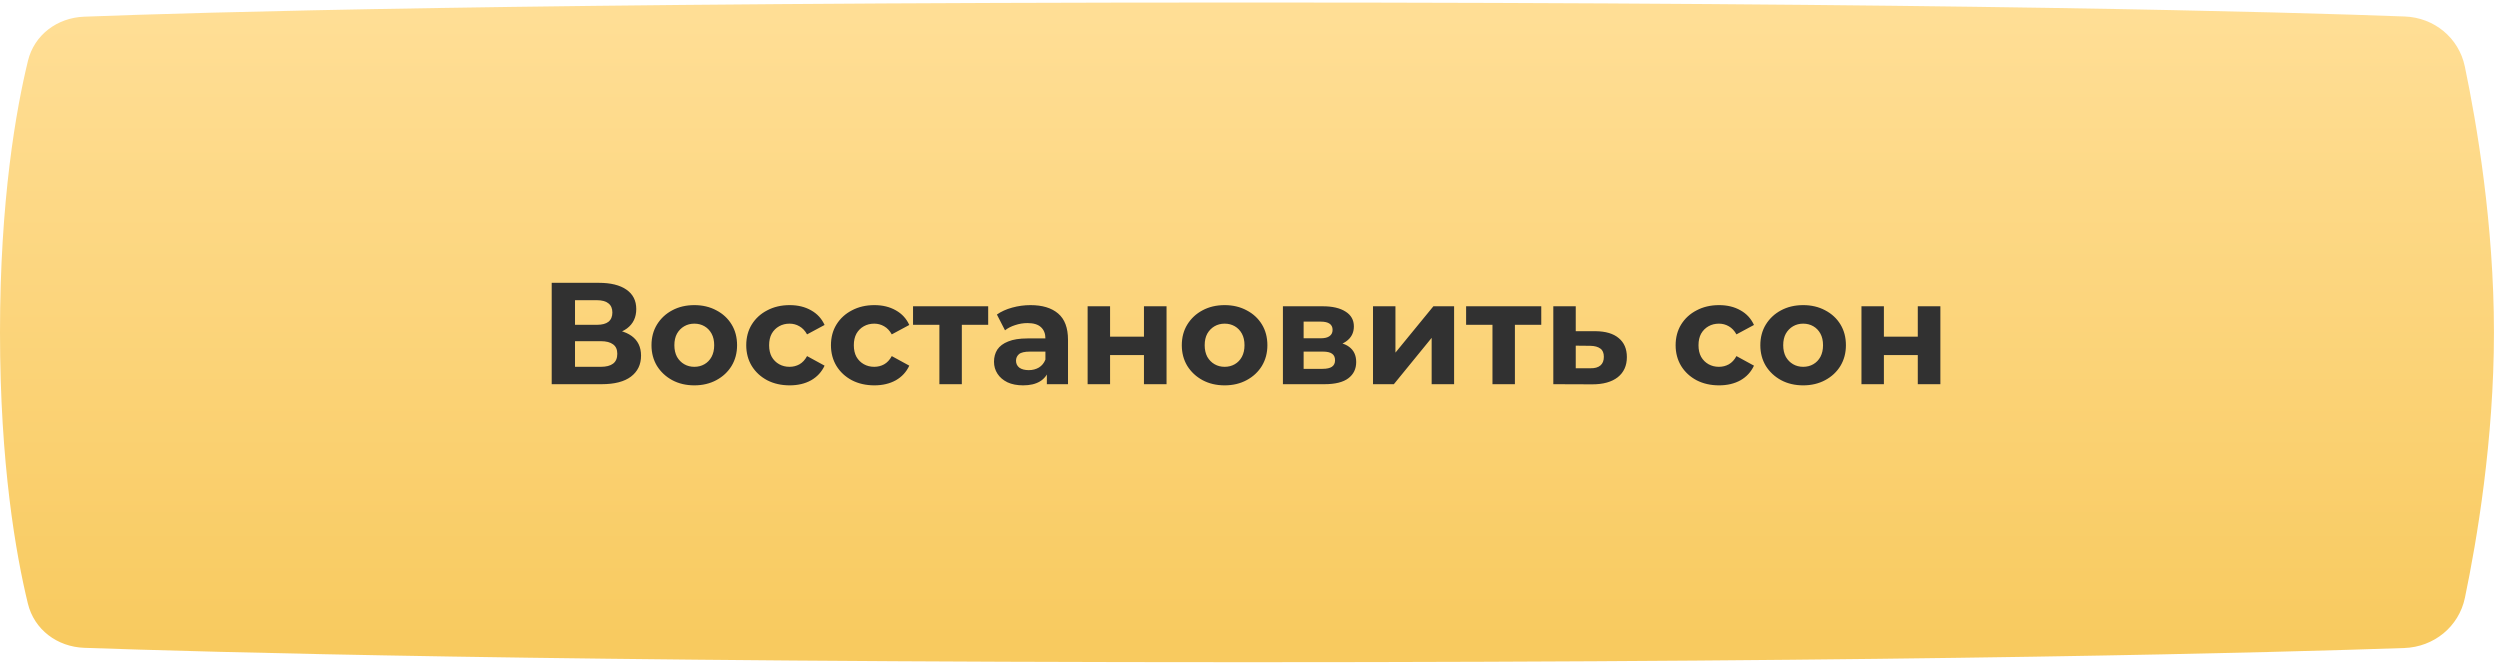 <?xml version="1.0" encoding="UTF-8"?> <svg xmlns="http://www.w3.org/2000/svg" width="393" height="105" viewBox="0 0 393 105" fill="none"> <path d="M4.396 9.557C5.392 5.466 9.011 2.786 13.218 2.624C30.642 1.954 83.311 0.395 196.024 0.395C307.069 0.395 359.834 1.908 378.034 2.594C382.644 2.767 386.526 5.935 387.47 10.451C389.342 19.404 392.049 35.284 392.049 52.246C392.049 69.168 389.355 85.013 387.484 93.977C386.534 98.525 382.597 101.707 377.954 101.868C358.665 102.537 302.312 104.098 196.024 104.098C88.152 104.098 31.714 102.49 13.257 101.838C9.017 101.689 5.382 98.996 4.381 94.873C2.522 87.222 0 73.013 0 52.246C0 31.423 2.536 17.193 4.396 9.557Z" fill="url(#paint0_linear_1_42)"></path> <path d="M86.727 60.395V44.46H94.148C96 44.46 97.442 44.816 98.473 45.53C99.505 46.243 100.021 47.26 100.021 48.58C100.021 49.885 99.536 50.902 98.564 51.63C97.593 52.344 96.303 52.7 94.695 52.7L95.127 51.744C96.918 51.744 98.306 52.101 99.293 52.814C100.279 53.527 100.773 54.559 100.773 55.91C100.773 57.306 100.241 58.407 99.179 59.211C98.132 60 96.599 60.395 94.581 60.395H86.727ZM90.392 57.663H94.444C95.294 57.663 95.939 57.496 96.379 57.162C96.819 56.828 97.039 56.312 97.039 55.614C97.039 54.946 96.819 54.453 96.379 54.134C95.939 53.8 95.294 53.634 94.444 53.634H90.392V57.663ZM90.392 51.061H93.83C94.634 51.061 95.241 50.902 95.651 50.583C96.06 50.249 96.265 49.764 96.265 49.126C96.265 48.489 96.06 48.011 95.651 47.692C95.241 47.358 94.634 47.191 93.83 47.191H90.392V51.061ZM109.152 60.577C107.847 60.577 106.686 60.303 105.67 59.757C104.668 59.211 103.871 58.467 103.279 57.526C102.703 56.57 102.414 55.485 102.414 54.271C102.414 53.042 102.703 51.957 103.279 51.016C103.871 50.06 104.668 49.316 105.67 48.785C106.686 48.239 107.847 47.965 109.152 47.965C110.442 47.965 111.596 48.239 112.613 48.785C113.629 49.316 114.426 50.052 115.003 50.993C115.58 51.934 115.868 53.026 115.868 54.271C115.868 55.485 115.58 56.57 115.003 57.526C114.426 58.467 113.629 59.211 112.613 59.757C111.596 60.303 110.442 60.577 109.152 60.577ZM109.152 57.663C109.744 57.663 110.276 57.526 110.746 57.253C111.216 56.98 111.588 56.593 111.861 56.092C112.135 55.576 112.271 54.969 112.271 54.271C112.271 53.558 112.135 52.951 111.861 52.45C111.588 51.949 111.216 51.562 110.746 51.289C110.276 51.016 109.744 50.879 109.152 50.879C108.561 50.879 108.029 51.016 107.559 51.289C107.089 51.562 106.709 51.949 106.421 52.45C106.148 52.951 106.011 53.558 106.011 54.271C106.011 54.969 106.148 55.576 106.421 56.092C106.709 56.593 107.089 56.98 107.559 57.253C108.029 57.526 108.561 57.663 109.152 57.663ZM124.138 60.577C122.818 60.577 121.642 60.311 120.61 59.78C119.578 59.234 118.766 58.482 118.174 57.526C117.597 56.57 117.309 55.485 117.309 54.271C117.309 53.042 117.597 51.957 118.174 51.016C118.766 50.06 119.578 49.316 120.61 48.785C121.642 48.239 122.818 47.965 124.138 47.965C125.428 47.965 126.551 48.239 127.507 48.785C128.463 49.316 129.169 50.082 129.624 51.084L126.87 52.564C126.551 51.987 126.149 51.562 125.663 51.289C125.193 51.016 124.677 50.879 124.115 50.879C123.508 50.879 122.962 51.016 122.476 51.289C121.991 51.562 121.604 51.949 121.315 52.45C121.042 52.951 120.906 53.558 120.906 54.271C120.906 54.984 121.042 55.591 121.315 56.092C121.604 56.593 121.991 56.98 122.476 57.253C122.962 57.526 123.508 57.663 124.115 57.663C124.677 57.663 125.193 57.534 125.663 57.276C126.149 57.003 126.551 56.57 126.87 55.978L129.624 57.481C129.169 58.467 128.463 59.234 127.507 59.78C126.551 60.311 125.428 60.577 124.138 60.577ZM137.454 60.577C136.134 60.577 134.958 60.311 133.926 59.78C132.894 59.234 132.082 58.482 131.49 57.526C130.913 56.57 130.625 55.485 130.625 54.271C130.625 53.042 130.913 51.957 131.49 51.016C132.082 50.06 132.894 49.316 133.926 48.785C134.958 48.239 136.134 47.965 137.454 47.965C138.744 47.965 139.867 48.239 140.823 48.785C141.779 49.316 142.485 50.082 142.94 51.084L140.186 52.564C139.867 51.987 139.465 51.562 138.979 51.289C138.509 51.016 137.993 50.879 137.431 50.879C136.824 50.879 136.278 51.016 135.792 51.289C135.307 51.562 134.92 51.949 134.631 52.45C134.358 52.951 134.222 53.558 134.222 54.271C134.222 54.984 134.358 55.591 134.631 56.092C134.92 56.593 135.307 56.98 135.792 57.253C136.278 57.526 136.824 57.663 137.431 57.663C137.993 57.663 138.509 57.534 138.979 57.276C139.465 57.003 139.867 56.57 140.186 55.978L142.94 57.481C142.485 58.467 141.779 59.234 140.823 59.78C139.867 60.311 138.744 60.577 137.454 60.577ZM147.672 60.395V50.242L148.468 51.061H143.529V48.147H155.343V51.061H150.403L151.2 50.242V60.395H147.672ZM164.566 60.395V58.004L164.339 57.481V53.201C164.339 52.442 164.103 51.85 163.633 51.425C163.178 51.001 162.472 50.788 161.516 50.788C160.863 50.788 160.218 50.894 159.581 51.107C158.959 51.304 158.428 51.577 157.987 51.926L156.713 49.445C157.38 48.974 158.185 48.61 159.126 48.352C160.067 48.094 161.023 47.965 161.994 47.965C163.861 47.965 165.31 48.405 166.342 49.286C167.374 50.166 167.89 51.539 167.89 53.406V60.395H164.566ZM160.833 60.577C159.877 60.577 159.057 60.417 158.374 60.099C157.691 59.765 157.168 59.317 156.804 58.755C156.439 58.194 156.257 57.564 156.257 56.866C156.257 56.138 156.432 55.5 156.781 54.954C157.145 54.408 157.714 53.983 158.488 53.679C159.262 53.36 160.271 53.201 161.516 53.201H164.771V55.273H161.903C161.068 55.273 160.491 55.409 160.173 55.682C159.869 55.956 159.717 56.297 159.717 56.707C159.717 57.162 159.892 57.526 160.241 57.799C160.605 58.057 161.099 58.186 161.721 58.186C162.313 58.186 162.844 58.05 163.314 57.777C163.785 57.488 164.126 57.071 164.339 56.525L164.885 58.164C164.627 58.953 164.156 59.552 163.474 59.962C162.791 60.372 161.91 60.577 160.833 60.577ZM170.975 60.395V48.147H174.503V52.928H179.83V48.147H183.381V60.395H179.83V55.819H174.503V60.395H170.975ZM192.517 60.577C191.212 60.577 190.051 60.303 189.034 59.757C188.033 59.211 187.236 58.467 186.644 57.526C186.067 56.57 185.779 55.485 185.779 54.271C185.779 53.042 186.067 51.957 186.644 51.016C187.236 50.06 188.033 49.316 189.034 48.785C190.051 48.239 191.212 47.965 192.517 47.965C193.807 47.965 194.961 48.239 195.977 48.785C196.994 49.316 197.791 50.052 198.368 50.993C198.944 51.934 199.233 53.026 199.233 54.271C199.233 55.485 198.944 56.57 198.368 57.526C197.791 58.467 196.994 59.211 195.977 59.757C194.961 60.303 193.807 60.577 192.517 60.577ZM192.517 57.663C193.109 57.663 193.64 57.526 194.111 57.253C194.581 56.98 194.953 56.593 195.226 56.092C195.499 55.576 195.636 54.969 195.636 54.271C195.636 53.558 195.499 52.951 195.226 52.45C194.953 51.949 194.581 51.562 194.111 51.289C193.64 51.016 193.109 50.879 192.517 50.879C191.925 50.879 191.394 51.016 190.924 51.289C190.453 51.562 190.074 51.949 189.786 52.45C189.512 52.951 189.376 53.558 189.376 54.271C189.376 54.969 189.512 55.576 189.786 56.092C190.074 56.593 190.453 56.98 190.924 57.253C191.394 57.526 191.925 57.663 192.517 57.663ZM201.675 60.395V48.147H207.935C209.468 48.147 210.667 48.428 211.532 48.99C212.397 49.536 212.83 50.31 212.83 51.312C212.83 52.313 212.42 53.102 211.6 53.679C210.796 54.241 209.726 54.521 208.391 54.521L208.755 53.702C210.242 53.702 211.35 53.975 212.078 54.521C212.822 55.068 213.194 55.864 213.194 56.912C213.194 57.989 212.784 58.839 211.965 59.461C211.145 60.083 209.893 60.395 208.208 60.395H201.675ZM204.93 57.981H207.913C208.565 57.981 209.051 57.875 209.369 57.663C209.703 57.435 209.87 57.094 209.87 56.638C209.87 56.168 209.718 55.827 209.415 55.614C209.111 55.386 208.633 55.273 207.981 55.273H204.93V57.981ZM204.93 53.178H207.617C208.239 53.178 208.702 53.065 209.005 52.837C209.324 52.609 209.483 52.283 209.483 51.858C209.483 51.418 209.324 51.092 209.005 50.879C208.702 50.667 208.239 50.56 207.617 50.56H204.93V53.178ZM215.836 60.395V48.147H219.364V55.432L225.329 48.147H228.584V60.395H225.056V53.11L219.114 60.395H215.836ZM234.616 60.395V50.242L235.412 51.061H230.472V48.147H242.287V51.061H237.347L238.144 50.242V60.395H234.616ZM250.804 52.063C252.413 52.078 253.635 52.442 254.469 53.156C255.319 53.854 255.744 54.848 255.744 56.138C255.744 57.488 255.266 58.543 254.31 59.302C253.354 60.045 252.026 60.417 250.326 60.417L244.18 60.395V48.147H247.708V52.063H250.804ZM250.008 57.891C250.691 57.906 251.214 57.761 251.578 57.458C251.943 57.154 252.125 56.699 252.125 56.092C252.125 55.485 251.943 55.053 251.578 54.795C251.214 54.521 250.691 54.377 250.008 54.362L247.708 54.339V57.891H250.008ZM270.238 60.577C268.917 60.577 267.741 60.311 266.709 59.78C265.677 59.234 264.865 58.482 264.273 57.526C263.697 56.57 263.408 55.485 263.408 54.271C263.408 53.042 263.697 51.957 264.273 51.016C264.865 50.06 265.677 49.316 266.709 48.785C267.741 48.239 268.917 47.965 270.238 47.965C271.527 47.965 272.651 48.239 273.607 48.785C274.563 49.316 275.268 50.082 275.724 51.084L272.969 52.564C272.651 51.987 272.248 51.562 271.763 51.289C271.292 51.016 270.776 50.879 270.215 50.879C269.608 50.879 269.061 51.016 268.576 51.289C268.09 51.562 267.703 51.949 267.415 52.45C267.142 52.951 267.005 53.558 267.005 54.271C267.005 54.984 267.142 55.591 267.415 56.092C267.703 56.593 268.09 56.98 268.576 57.253C269.061 57.526 269.608 57.663 270.215 57.663C270.776 57.663 271.292 57.534 271.763 57.276C272.248 57.003 272.651 56.57 272.969 55.978L275.724 57.481C275.268 58.467 274.563 59.234 273.607 59.78C272.651 60.311 271.527 60.577 270.238 60.577ZM283.463 60.577C282.157 60.577 280.996 60.303 279.98 59.757C278.978 59.211 278.181 58.467 277.589 57.526C277.013 56.57 276.724 55.485 276.724 54.271C276.724 53.042 277.013 51.957 277.589 51.016C278.181 50.06 278.978 49.316 279.98 48.785C280.996 48.239 282.157 47.965 283.463 47.965C284.753 47.965 285.906 48.239 286.923 48.785C287.94 49.316 288.736 50.052 289.313 50.993C289.89 51.934 290.178 53.026 290.178 54.271C290.178 55.485 289.89 56.57 289.313 57.526C288.736 58.467 287.94 59.211 286.923 59.757C285.906 60.303 284.753 60.577 283.463 60.577ZM283.463 57.663C284.054 57.663 284.586 57.526 285.056 57.253C285.527 56.98 285.898 56.593 286.172 56.092C286.445 55.576 286.581 54.969 286.581 54.271C286.581 53.558 286.445 52.951 286.172 52.45C285.898 51.949 285.527 51.562 285.056 51.289C284.586 51.016 284.054 50.879 283.463 50.879C282.871 50.879 282.34 51.016 281.869 51.289C281.399 51.562 281.019 51.949 280.731 52.45C280.458 52.951 280.321 53.558 280.321 54.271C280.321 54.969 280.458 55.576 280.731 56.092C281.019 56.593 281.399 56.98 281.869 57.253C282.34 57.526 282.871 57.663 283.463 57.663ZM292.621 60.395V48.147H296.149V52.928H301.476V48.147H305.027V60.395H301.476V55.819H296.149V60.395H292.621Z" fill="#313131"></path> <defs> <linearGradient id="paint0_linear_1_42" x1="196.025" y1="2.924" x2="196.025" y2="101.568" gradientUnits="userSpaceOnUse"> <stop stop-color="#FFDE95"></stop> <stop offset="1" stop-color="#F8CA5F"></stop> </linearGradient> </defs> </svg> 